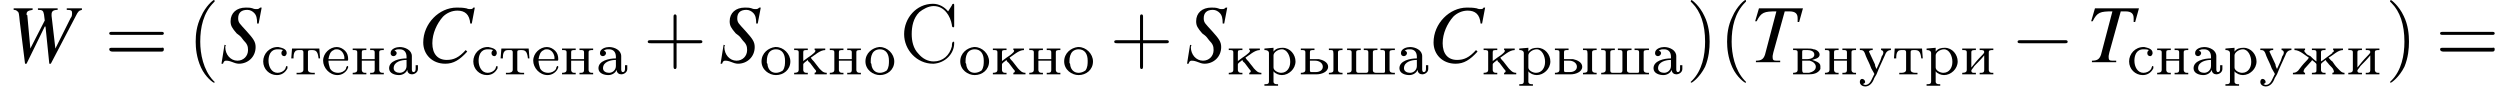 <?xml version='1.0' encoding='UTF-8'?>
<!---4.0-->
<svg height='12.3pt' version='1.1' viewBox='71.8 85.1 329.6 12.3' width='329.6pt' xmlns='http://www.w3.org/2000/svg' xmlns:xlink='http://www.w3.org/1999/xlink'>
<defs>
<path d='M1.1 -3.1V-3.1C1.3 -3.3 1.5 -3.3 1.8 -3.3C2.4 -3.3 2.7 -2.9 2.7 -2.3V-2.1C1.8 -2.1 0.4 -1.8 0.4 -0.8C0.4 -0.1 1.2 0.1 1.7 0.1C2.1 0.1 2.6 -0.1 2.8 -0.6H2.8C2.8 -0.2 3.1 0 3.4 0C3.8 0 4.2 -0.3 4.2 -0.7V-1.2H3.9V-0.8C3.9 -0.6 3.9 -0.3 3.6 -0.3C3.4 -0.3 3.4 -0.6 3.4 -0.7V-2.1C3.4 -2.2 3.4 -2.3 3.4 -2.4C3.4 -3.2 2.5 -3.6 1.8 -3.6C1.4 -3.6 0.6 -3.4 0.6 -2.8C0.6 -2.6 0.7 -2.4 1 -2.4C1.2 -2.4 1.4 -2.6 1.4 -2.8C1.4 -2.9 1.3 -3.1 1.1 -3.1ZM2.7 -1.9V-1.1C2.7 -0.6 2.3 -0.2 1.8 -0.2C1.4 -0.2 1 -0.4 1 -0.8V-0.8C1 -1.7 2.1 -1.9 2.7 -1.9Z' id='g0-224'/>
<path d='M0.3 -3.4V-3.2H0.4C0.7 -3.2 0.9 -3.2 0.9 -2.9V-0.6C0.9 -0.3 0.7 -0.2 0.3 -0.2V0H2.4C2.9 0 3.6 -0.1 3.9 -0.7C3.9 -0.8 3.9 -0.9 3.9 -1V-1.1C3.9 -1.6 3.1 -1.8 2.8 -1.9C3.1 -2 3.8 -2.1 3.8 -2.6C3.8 -3 3.3 -3.3 3 -3.3C2.8 -3.4 2.5 -3.4 2.2 -3.4H0.3ZM1.5 -1.8H2.5C2.9 -1.7 3.3 -1.4 3.3 -1C3.3 -0.5 2.8 -0.3 2.4 -0.2H1.7C1.6 -0.2 1.5 -0.3 1.5 -0.6V-1.8ZM1.5 -2V-2.9C1.5 -3.1 1.5 -3.2 1.7 -3.2H2.2C2.5 -3.2 3.1 -3.1 3.1 -2.6C3.1 -2 2.2 -2 2 -2H1.5Z' id='g0-226'/>
<path d='M0.9 -1.8H3.4C3.5 -1.8 3.5 -1.9 3.5 -2C3.5 -2.4 3.4 -2.8 3.1 -3.1C2.8 -3.4 2.4 -3.6 2 -3.6C1.1 -3.6 0.2 -2.8 0.2 -1.8C0.2 -0.9 1 0.1 2.1 0.1C2.7 0.1 3.3 -0.3 3.5 -0.9C3.5 -0.9 3.5 -0.9 3.5 -1C3.5 -1 3.5 -1.1 3.4 -1.1C3.3 -1.1 3.2 -0.8 3.2 -0.7C3 -0.4 2.6 -0.2 2.2 -0.2C1.7 -0.2 1.3 -0.4 1.1 -0.8C1 -1.1 0.9 -1.5 0.9 -1.8ZM0.9 -2C1 -2.5 1.1 -3 1.6 -3.2C1.7 -3.3 1.9 -3.3 2 -3.3C2.5 -3.3 2.9 -2.9 3 -2.3C3 -2.2 3 -2.1 3 -2H0.9Z' id='g0-229'/>
<path d='M0.3 -3.4V-3.2C1 -3.2 1.7 -2.5 2.2 -2.2C2.1 -2 1.9 -1.8 1.8 -1.7C1.4 -1.3 1.1 -0.9 0.8 -0.5C0.6 -0.3 0.4 -0.2 0.1 -0.2V0L0.5 0H1.2L1.7 0V-0.2C1.6 -0.2 1.5 -0.3 1.5 -0.4C1.5 -0.5 1.6 -0.6 1.6 -0.7C1.9 -1 2.2 -1.4 2.5 -1.7C2.6 -1.8 2.6 -1.8 2.6 -1.9C2.8 -1.7 3.2 -1.5 3.2 -1.3V-0.6C3.2 -0.3 3.2 -0.2 2.6 -0.2V0L3.1 0H3.9L4.4 0V-0.2H4.2C4 -0.2 3.8 -0.3 3.8 -0.6V-1.3C3.8 -1.5 4.2 -1.7 4.4 -1.9C4.5 -1.7 4.6 -1.6 4.7 -1.5C4.9 -1.2 5.2 -1 5.4 -0.7C5.4 -0.6 5.5 -0.5 5.5 -0.4C5.5 -0.3 5.5 -0.2 5.3 -0.2V0L5.8 0H6.5L6.9 0V-0.2C6.5 -0.2 6.3 -0.5 6 -0.8C5.7 -1.1 5.5 -1.4 5.3 -1.7C5.1 -1.8 5 -2 4.8 -2.2C5.4 -2.5 6 -3.2 6.7 -3.2V-3.4H5.4V-3.2C5.4 -3.2 5.5 -3.2 5.5 -3.1C5.5 -3 5.4 -2.9 5.3 -2.9L5.3 -2.8C5 -2.6 4.8 -2.4 4.5 -2.2L4.1 -1.9C4 -1.8 3.9 -1.8 3.8 -1.7V-2.9C3.8 -3.2 4 -3.2 4.4 -3.2V-3.4L3.9 -3.4H3.1L2.6 -3.4V-3.2H2.8C3 -3.2 3.2 -3.2 3.2 -2.9V-1.7C2.9 -1.9 2.6 -2.2 2.4 -2.4C2.2 -2.5 1.9 -2.6 1.8 -2.8L1.7 -2.9C1.7 -2.9 1.6 -3 1.6 -3.1C1.6 -3.2 1.6 -3.2 1.7 -3.2V-3.4L1.2 -3.4H0.3Z' id='g0-230'/>
<path d='M0.3 -3.4V-3.2H0.4C0.7 -3.2 0.9 -3.2 0.9 -2.9V-0.6C0.9 -0.3 0.7 -0.2 0.3 -0.2V0L0.7 0H1.6L2.1 0V-0.2H1.9C1.7 -0.2 1.5 -0.2 1.5 -0.5C1.5 -0.6 1.8 -0.9 1.9 -1.1C2.4 -1.6 2.8 -2 3.2 -2.5V-0.6C3.2 -0.2 3 -0.2 2.6 -0.2V0L3.1 0H3.9L4.4 0V-0.2H4.2C4 -0.2 3.8 -0.3 3.8 -0.6V-2.9C3.8 -3.2 4 -3.2 4.4 -3.2V-3.4L3.9 -3.4H3.1L2.6 -3.4V-3.2H2.7C3 -3.2 3.2 -3.2 3.2 -2.9C3.2 -2.8 2.9 -2.5 2.8 -2.4C2.3 -1.9 1.9 -1.4 1.5 -0.9V-2.9C1.5 -3.2 1.7 -3.2 2.1 -3.2V-3.4L1.6 -3.4H0.7L0.3 -3.4Z' id='g0-232'/>
<path d='M0.3 -3.4V-3.2H0.4C0.7 -3.2 0.9 -3.2 0.9 -2.9V-0.6C0.9 -0.3 0.7 -0.2 0.3 -0.2V0L0.7 0H1.6L2.1 0V-0.2H1.9C1.7 -0.2 1.5 -0.3 1.5 -0.6V-1.3C1.5 -1.5 1.9 -1.7 2.1 -1.9C2.1 -1.7 2.3 -1.6 2.4 -1.5C2.6 -1.2 2.8 -1 3 -0.7C3.1 -0.6 3.2 -0.5 3.2 -0.4C3.2 -0.3 3.1 -0.2 3 -0.2V0L3.5 0H4.2L4.6 0V-0.2C4.1 -0.2 3.9 -0.5 3.6 -0.8C3.4 -1.1 3.1 -1.4 2.9 -1.7C2.8 -1.8 2.6 -2 2.5 -2.2C3 -2.5 3.7 -3.2 4.4 -3.2V-3.4H3V-3.2C3.1 -3.2 3.1 -3.2 3.1 -3.1C3.1 -3 3 -2.9 3 -2.9L2.9 -2.8C2.7 -2.6 2.4 -2.4 2.1 -2.2L1.7 -1.9C1.6 -1.8 1.5 -1.8 1.5 -1.7V-2.9C1.5 -3.2 1.6 -3.2 2.1 -3.2V-3.4L1.6 -3.4H0.8L0.3 -3.4Z' id='g0-234'/>
<path d='M0.3 -3.4V-3.2H0.4C0.7 -3.2 0.9 -3.2 0.9 -2.9V-0.6C0.9 -0.3 0.7 -0.2 0.3 -0.2V0L0.7 0H1.6L2.1 0V-0.2H1.9C1.7 -0.2 1.5 -0.3 1.5 -0.6C1.5 -0.6 1.5 -0.7 1.5 -0.7V-1.8H3.2V-0.7C3.2 -0.7 3.2 -0.6 3.2 -0.6C3.2 -0.2 3 -0.2 2.6 -0.2V0L3.1 0H3.9L4.4 0V-0.2H4.2C4 -0.2 3.8 -0.3 3.8 -0.6V-2.9C3.8 -3.2 4 -3.2 4.4 -3.2V-3.4L3.9 -3.4H3.1L2.6 -3.4V-3.2H2.8C3 -3.2 3.2 -3.2 3.2 -2.9V-2H1.5V-2.9C1.5 -3.2 1.6 -3.2 2.1 -3.2V-3.4L1.6 -3.4H0.7L0.3 -3.4Z' id='g0-237'/>
<path d='M2 -3.6C1.1 -3.5 0.2 -2.8 0.2 -1.7C0.2 -0.6 1.2 0.1 2.1 0.1C3.1 0.1 4 -0.6 4 -1.7C4 -2.7 3.1 -3.6 2.1 -3.6H2ZM0.9 -1.5C0.9 -1.6 0.9 -1.7 0.9 -1.8C0.9 -2.2 1 -2.7 1.3 -3C1.5 -3.2 1.8 -3.3 2.1 -3.3C2.9 -3.3 3.3 -2.7 3.3 -1.8C3.3 -1.4 3.3 -0.9 3 -0.5C2.7 -0.3 2.4 -0.2 2.1 -0.2C1.5 -0.2 1.1 -0.6 1 -1.2C1 -1.3 1 -1.4 0.9 -1.5Z' id='g0-238'/>
<path d='M0.3 -3.4V-3.2H0.4C0.6 -3.2 0.9 -3.1 0.9 -2.8V0.9C0.9 1.3 0.7 1.3 0.3 1.3V1.5L0.8 1.5H1.6L2.1 1.5V1.3H1.9C1.7 1.3 1.5 1.2 1.5 1L1.5 -0.4C1.7 -0.1 2.2 0.1 2.6 0.1C3.5 0.1 4.4 -0.7 4.4 -1.7C4.4 -2.6 3.7 -3.5 2.7 -3.5C2.2 -3.5 1.8 -3.4 1.5 -3V-3.5L0.3 -3.4ZM3.7 -1.6C3.7 -0.9 3.3 -0.2 2.5 -0.2C2.1 -0.2 1.5 -0.5 1.5 -0.9V-2.2C1.5 -2.3 1.5 -2.4 1.5 -2.5C1.5 -2.9 2.1 -3.3 2.6 -3.3C3.3 -3.3 3.7 -2.4 3.7 -1.7C3.7 -1.7 3.7 -1.6 3.7 -1.6Z' id='g0-240'/>
<path d='M2.9 -3.2C2.8 -3.1 2.7 -3 2.7 -2.8C2.7 -2.6 2.8 -2.4 3.1 -2.4C3.3 -2.4 3.4 -2.7 3.4 -2.8C3.4 -3.4 2.7 -3.5 2.3 -3.6H2.2C1.1 -3.6 0.3 -2.7 0.3 -1.7C0.3 -0.7 1.1 0.1 2.1 0.1C2.7 0.1 3.2 -0.2 3.5 -0.8C3.5 -0.8 3.5 -0.9 3.5 -1C3.5 -1 3.5 -1.1 3.4 -1.1C3.3 -1.1 3.3 -0.9 3.2 -0.7C3 -0.4 2.6 -0.2 2.2 -0.2C1.4 -0.2 1 -1 1 -1.8C1 -2.4 1.2 -3.3 2.2 -3.3C2.4 -3.3 2.7 -3.3 2.9 -3.2Z' id='g0-241'/>
<path d='M0.3 -3.4L0.2 -2.1H0.5C0.5 -2.4 0.5 -2.8 0.7 -3C0.8 -3.2 1.1 -3.2 1.3 -3.2H1.5C1.6 -3.2 1.8 -3.2 1.8 -2.9V-0.6C1.8 -0.3 1.5 -0.2 1.2 -0.2H0.9V0H3.3V-0.2C3.2 -0.2 3.1 -0.2 3 -0.2C2.7 -0.2 2.4 -0.3 2.4 -0.6V-2.9C2.4 -3.1 2.4 -3.2 2.8 -3.2H2.9C3.4 -3.2 3.7 -3.1 3.8 -2.1H4L3.9 -3.4H0.3Z' id='g0-242'/>
<path d='M0.2 -3.4V-3.2H0.3C0.7 -3.2 0.8 -3 1 -2.4C1.2 -1.9 1.5 -1.4 1.7 -0.8L2.1 -0.1C2.1 -0.1 2.1 0 2.1 0V0C2.1 0.1 2 0.1 2 0.2L1.9 0.4C1.7 0.8 1.5 1.4 0.9 1.4C0.8 1.4 0.7 1.3 0.6 1.3C0.7 1.2 0.9 1.2 0.9 1C0.9 0.8 0.7 0.6 0.5 0.6C0.3 0.6 0.2 0.8 0.2 1C0.2 1.4 0.6 1.6 0.9 1.6C1.5 1.6 1.9 1.1 2.1 0.5L2.4 0C2.7 -0.8 3.1 -1.6 3.5 -2.5C3.6 -2.8 3.8 -3.2 4.3 -3.2V-3.4L4 -3.4H3.4L3 -3.4V-3.2C3.2 -3.2 3.3 -3 3.3 -2.9C3.3 -2.7 3.2 -2.5 3.1 -2.4L2.9 -1.8C2.7 -1.4 2.6 -1.1 2.4 -0.7C2.3 -0.9 2.2 -1.1 2.2 -1.3L1.5 -2.8C1.5 -2.9 1.4 -2.9 1.4 -3V-3C1.5 -3.2 1.7 -3.2 1.9 -3.2V-3.4L1.4 -3.4H0.6L0.2 -3.4Z' id='g0-243'/>
<path d='M0.3 -3.4V-3.2H0.4C0.7 -3.2 0.9 -3.2 0.9 -2.9V-0.6C0.9 -0.3 0.7 -0.2 0.3 -0.2V0H6.6V-0.2H6.4C6.1 -0.2 5.9 -0.3 5.9 -0.6V-2.9C5.9 -3.2 6.1 -3.2 6.6 -3.2V-3.4L6 -3.4H5.2L4.7 -3.4V-3.2H4.9C5.1 -3.2 5.3 -3.2 5.3 -2.9V-0.5C5.3 -0.3 5.3 -0.2 5.1 -0.2H4.9C4.6 -0.2 4.3 -0.2 4.1 -0.2C3.9 -0.2 3.7 -0.3 3.7 -0.5V-2.9C3.7 -3.2 3.9 -3.2 4.3 -3.2V-3.4L3.8 -3.4H3L2.5 -3.4V-3.2H2.7C2.9 -3.2 3.1 -3.2 3.1 -2.9V-0.5C3.1 -0.3 3 -0.2 2.8 -0.2H2.7C2.4 -0.2 2.1 -0.2 1.8 -0.2C1.6 -0.2 1.5 -0.3 1.5 -0.5V-2.9C1.5 -3.2 1.7 -3.2 2.1 -3.2V-3.4L1.6 -3.4H0.7L0.3 -3.4Z' id='g0-248'/>
<path d='M0.3 -3.4V-3.2H0.4C0.7 -3.2 0.9 -3.2 0.9 -2.9V-0.6C0.9 -0.3 0.7 -0.2 0.3 -0.2V0H2.4C3 0 3.9 -0.3 3.9 -1C3.9 -1.6 3.2 -1.9 2.7 -2C2.5 -2 2.4 -2 2.2 -2H1.5V-2.9C1.5 -3.2 1.6 -3.2 2.1 -3.2V-3.4L1.6 -3.4H0.7L0.3 -3.4ZM4 -3.4V-3.2H4.2C4.5 -3.2 4.6 -3.2 4.6 -2.7V-0.6C4.6 -0.4 4.6 -0.2 4 -0.2V0L4.5 0H5.4L5.8 0V-0.2H5.7C5.4 -0.2 5.2 -0.3 5.2 -0.6V-2.9C5.2 -3.2 5.5 -3.2 5.8 -3.2V-3.4L5.4 -3.4H4.5L4 -3.4ZM1.5 -1.8H2.2C2.7 -1.8 3.2 -1.5 3.2 -1V-1C3.2 -0.5 2.7 -0.3 2.3 -0.3H1.7C1.5 -0.3 1.5 -0.4 1.5 -0.6V-1.8Z' id='g0-251'/>
<path d='M6.4 -6.7C5.9 -7.3 5.2 -7.7 4.4 -7.7C2.2 -7.7 0.6 -5.8 0.6 -3.7C0.6 -1.6 2.3 0.2 4.4 0.2H4.5C6 0.1 7.2 -1.1 7.2 -2.5C7.2 -2.7 7.2 -2.7 7.1 -2.7C6.9 -2.7 6.9 -2.3 6.9 -2.1C6.6 -0.9 5.7 -0.1 4.5 -0.1C3.7 -0.1 3 -0.5 2.5 -1.1C1.8 -1.8 1.6 -2.8 1.6 -3.7C1.6 -4.7 1.8 -5.8 2.6 -6.6C3.1 -7 3.8 -7.4 4.5 -7.4C5.9 -7.4 6.7 -6.1 6.9 -4.9C6.9 -4.8 6.9 -4.6 7.1 -4.6C7.2 -4.6 7.2 -4.7 7.2 -4.8V-7.5C7.2 -7.6 7.2 -7.7 7.1 -7.7S6.9 -7.6 6.9 -7.5C6.7 -7.2 6.6 -7 6.4 -6.7Z' id='g14-209'/>
<path d='M3.6 2.6C3.6 2.6 3.6 2.6 3.4 2.4C2.1 1 1.7 -1.1 1.7 -2.7C1.7 -4.6 2.1 -6.5 3.5 -7.9C3.6 -8 3.6 -8 3.6 -8C3.6 -8.1 3.6 -8.2 3.5 -8.2C3.4 -8.2 2.4 -7.4 1.8 -6C1.2 -4.8 1.1 -3.6 1.1 -2.7C1.1 -1.9 1.2 -0.6 1.8 0.7C2.4 2 3.4 2.7 3.5 2.7C3.6 2.7 3.6 2.7 3.6 2.6Z' id='g13-40'/>
<path d='M3.1 -2.7C3.1 -3.6 3 -4.9 2.4 -6.1C1.8 -7.4 0.8 -8.2 0.7 -8.2C0.7 -8.2 0.6 -8.1 0.6 -8C0.6 -8 0.6 -8 0.8 -7.8C1.9 -6.7 2.5 -5 2.5 -2.7C2.5 -0.9 2.1 1.1 0.8 2.4C0.6 2.6 0.6 2.6 0.6 2.6C0.6 2.7 0.7 2.7 0.7 2.7C0.8 2.7 1.8 2 2.5 0.6C3 -0.6 3.1 -1.8 3.1 -2.7Z' id='g13-41'/>
<path d='M4.4 -2.5H7.5C7.6 -2.5 7.8 -2.5 7.8 -2.7S7.6 -2.9 7.5 -2.9H4.4V-6C4.4 -6.1 4.4 -6.3 4.2 -6.3S4 -6.1 4 -6V-2.9H1C0.8 -2.9 0.6 -2.9 0.6 -2.7S0.8 -2.5 1 -2.5H4V0.5C4 0.7 4 0.9 4.2 0.9S4.4 0.7 4.4 0.5V-2.5Z' id='g13-43'/>
<path d='M7.5 -3.6C7.6 -3.6 7.8 -3.6 7.8 -3.8S7.6 -4 7.5 -4H1C0.8 -4 0.6 -4 0.6 -3.8S0.8 -3.6 1 -3.6H7.5ZM7.5 -1.4C7.6 -1.4 7.8 -1.4 7.8 -1.7S7.6 -1.9 7.5 -1.9H1C0.8 -1.9 0.6 -1.9 0.6 -1.7S0.8 -1.4 1 -1.4H7.5Z' id='g13-61'/>
<path d='M7.1 -5.1L7.5 -7.2H7.3C7.2 -7 7.1 -7 6.8 -7C6.8 -7 6.6 -7 6.4 -7.1C5.9 -7.2 5.5 -7.2 5.1 -7.2C2.8 -7.2 0.7 -5.1 0.7 -2.6C0.7 -1 1.9 0.2 3.6 0.2C4.7 0.2 5.5 -0.3 6.5 -1.4L6.3 -1.6C5.4 -0.6 4.7 -0.3 3.8 -0.3C2.6 -0.3 1.9 -1.1 1.9 -2.5C1.9 -3.8 2.5 -5.1 3.3 -6C3.8 -6.5 4.5 -6.8 5.2 -6.8C6.2 -6.8 6.8 -6.3 6.9 -5.1L7.1 -5.1Z' id='g9-67'/>
<path d='M5.1 -5.1L5.5 -7.2H5.3C5.1 -7 5 -7 4.8 -7C4.7 -7 4.5 -7 4.3 -7.1C4 -7.2 3.7 -7.2 3.4 -7.2C2.2 -7.2 1.4 -6.5 1.4 -5.4C1.4 -4.8 1.6 -4.5 2.2 -3.8C2.3 -3.7 2.5 -3.6 2.7 -3.4C2.9 -3.2 3 -3 3.1 -2.9C3.6 -2.4 3.7 -2.1 3.7 -1.6C3.7 -0.8 3.1 -0.2 2.3 -0.2C1.4 -0.2 0.7 -1 0.7 -2C0.7 -2.1 0.8 -2.2 0.8 -2.2L0.6 -2.3L0.2 0.2H0.4C0.5 -0.1 0.6 -0.2 0.8 -0.2C0.9 -0.2 1.1 -0.2 1.4 -0.1C1.9 0.1 2.2 0.2 2.5 0.2C3.7 0.2 4.7 -0.7 4.7 -2C4.7 -2.7 4.4 -3.1 3.5 -4.1S2.4 -5.2 2.4 -5.8C2.4 -6.5 2.8 -6.9 3.6 -6.9C4 -6.9 4.3 -6.7 4.5 -6.5C4.8 -6.2 4.9 -5.8 4.9 -5.1L5.1 -5.1Z' id='g9-83'/>
<path d='M6.9 -7.1H1.1L0.6 -5.4L0.8 -5.4C1.4 -6.6 1.8 -6.7 3.4 -6.7L1.9 -1C1.7 -0.4 1.4 -0.2 0.7 -0.2V0H3.9V-0.2C3.7 -0.2 3.5 -0.2 3.4 -0.2C3 -0.2 2.9 -0.3 2.9 -0.7C2.9 -0.8 2.9 -0.9 3 -1.3L4.5 -6.7H5.1C5.9 -6.7 6.2 -6.4 6.2 -5.8C6.2 -5.7 6.2 -5.5 6.2 -5.3L6.4 -5.3L6.9 -7.1Z' id='g9-84'/>
<path d='M9.8 -7.1H7.8V-6.9C8.4 -6.9 8.5 -6.8 8.5 -6.5C8.5 -6.3 8.5 -6 8.3 -5.8L6.3 -1.8L5.8 -6.1L5.8 -6.3C5.8 -6.7 6 -6.9 6.6 -6.9V-7.1H4V-6.9C4.6 -6.9 4.7 -6.8 4.8 -6.3L4.9 -5.5L3 -1.8L2.6 -6.2C2.5 -6.2 2.5 -6.3 2.5 -6.3C2.5 -6.7 2.7 -6.8 3.3 -6.9V-7.1H0.8V-6.9C1.1 -6.9 1.2 -6.8 1.3 -6.7C1.5 -6.6 1.5 -6.4 1.6 -5.4L2.3 0.2H2.5L4.9 -4.7H5L5.5 0.2H5.7L9 -6.1C9.3 -6.7 9.4 -6.8 9.8 -6.9V-7.1Z' id='g9-87'/>
<path d='M7.2 -2.5C7.3 -2.5 7.5 -2.5 7.5 -2.7S7.3 -2.9 7.2 -2.9H1.3C1.1 -2.9 0.9 -2.9 0.9 -2.7S1.1 -2.5 1.3 -2.5H7.2Z' id='g2-0'/>
</defs>
<g id='page1'>

<use x='72.8' xlink:href='#g9-87' y='93.3'/>
<use x='85.6' xlink:href='#g13-61' y='93.3'/>
<use x='96.5' xlink:href='#g13-40' y='93.3'/>
<use x='100.8' xlink:href='#g9-83' y='93.3'/>
<use x='106.2' xlink:href='#g0-241' y='94.9'/>
<use x='110' xlink:href='#g0-242' y='94.9'/>
<use x='114.2' xlink:href='#g0-229' y='94.9'/>
<use x='118' xlink:href='#g0-237' y='94.9'/>
<use x='122.7' xlink:href='#g0-224' y='94.9'/>
<use x='126.9' xlink:href='#g9-67' y='93.3'/>
<use x='133.9' xlink:href='#g0-241' y='94.9'/>
<use x='137.6' xlink:href='#g0-242' y='94.9'/>
<use x='141.9' xlink:href='#g0-229' y='94.9'/>
<use x='145.6' xlink:href='#g0-237' y='94.9'/>
<use x='150.3' xlink:href='#g0-224' y='94.9'/>
<use x='156.6' xlink:href='#g13-43' y='93.3'/>
<use x='166.6' xlink:href='#g9-83' y='93.3'/>
<use x='172' xlink:href='#g0-238' y='94.9'/>
<use x='176.2' xlink:href='#g0-234' y='94.9'/>
<use x='180.9' xlink:href='#g0-237' y='94.9'/>
<use x='185.7' xlink:href='#g0-238' y='94.9'/>
<use x='190.4' xlink:href='#g14-209' y='93.3'/>
<use x='198.2' xlink:href='#g0-238' y='94.9'/>
<use x='202.4' xlink:href='#g0-234' y='94.9'/>
<use x='207.2' xlink:href='#g0-237' y='94.9'/>
<use x='211.9' xlink:href='#g0-238' y='94.9'/>
<use x='218.1' xlink:href='#g13-43' y='93.3'/>
<use x='228.1' xlink:href='#g9-83' y='93.3'/>
<use x='233.5' xlink:href='#g0-234' y='94.9'/>
<use x='238.2' xlink:href='#g0-240' y='94.9'/>
<use x='243' xlink:href='#g0-251' y='94.9'/>
<use x='249.1' xlink:href='#g0-248' y='94.9'/>
<use x='255.9' xlink:href='#g0-224' y='94.9'/>
<use x='260.1' xlink:href='#g9-67' y='93.3'/>
<use x='267.1' xlink:href='#g0-234' y='94.9'/>
<use x='271.8' xlink:href='#g0-240' y='94.9'/>
<use x='276.5' xlink:href='#g0-251' y='94.9'/>
<use x='282.6' xlink:href='#g0-248' y='94.9'/>
<use x='289.4' xlink:href='#g0-224' y='94.9'/>
<use x='294.1' xlink:href='#g13-41' y='93.3'/>
<use x='298.4' xlink:href='#g13-40' y='93.3'/>
<use x='302.6' xlink:href='#g9-84' y='93.3'/>
<use x='307.9' xlink:href='#g0-226' y='94.9'/>
<use x='312.1' xlink:href='#g0-237' y='94.9'/>
<use x='316.8' xlink:href='#g0-243' y='94.9'/>
<use x='321.3' xlink:href='#g0-242' y='94.9'/>
<use x='325.5' xlink:href='#g0-240' y='94.9'/>
<use x='330.2' xlink:href='#g0-232' y='94.9'/>
<use x='336.9' xlink:href='#g2-0' y='93.3'/>
<use x='346.9' xlink:href='#g9-84' y='93.3'/>
<use x='352.2' xlink:href='#g0-241' y='94.9'/>
<use x='355.9' xlink:href='#g0-237' y='94.9'/>
<use x='360.6' xlink:href='#g0-224' y='94.9'/>
<use x='364.9' xlink:href='#g0-240' y='94.9'/>
<use x='369.6' xlink:href='#g0-243' y='94.9'/>
<use x='374' xlink:href='#g0-230' y='94.9'/>
<use x='381.1' xlink:href='#g0-232' y='94.9'/>
<use x='386.3' xlink:href='#g13-41' y='93.3'/>
<use x='392.9' xlink:href='#g13-61' y='93.3'/>
</g>
</svg>